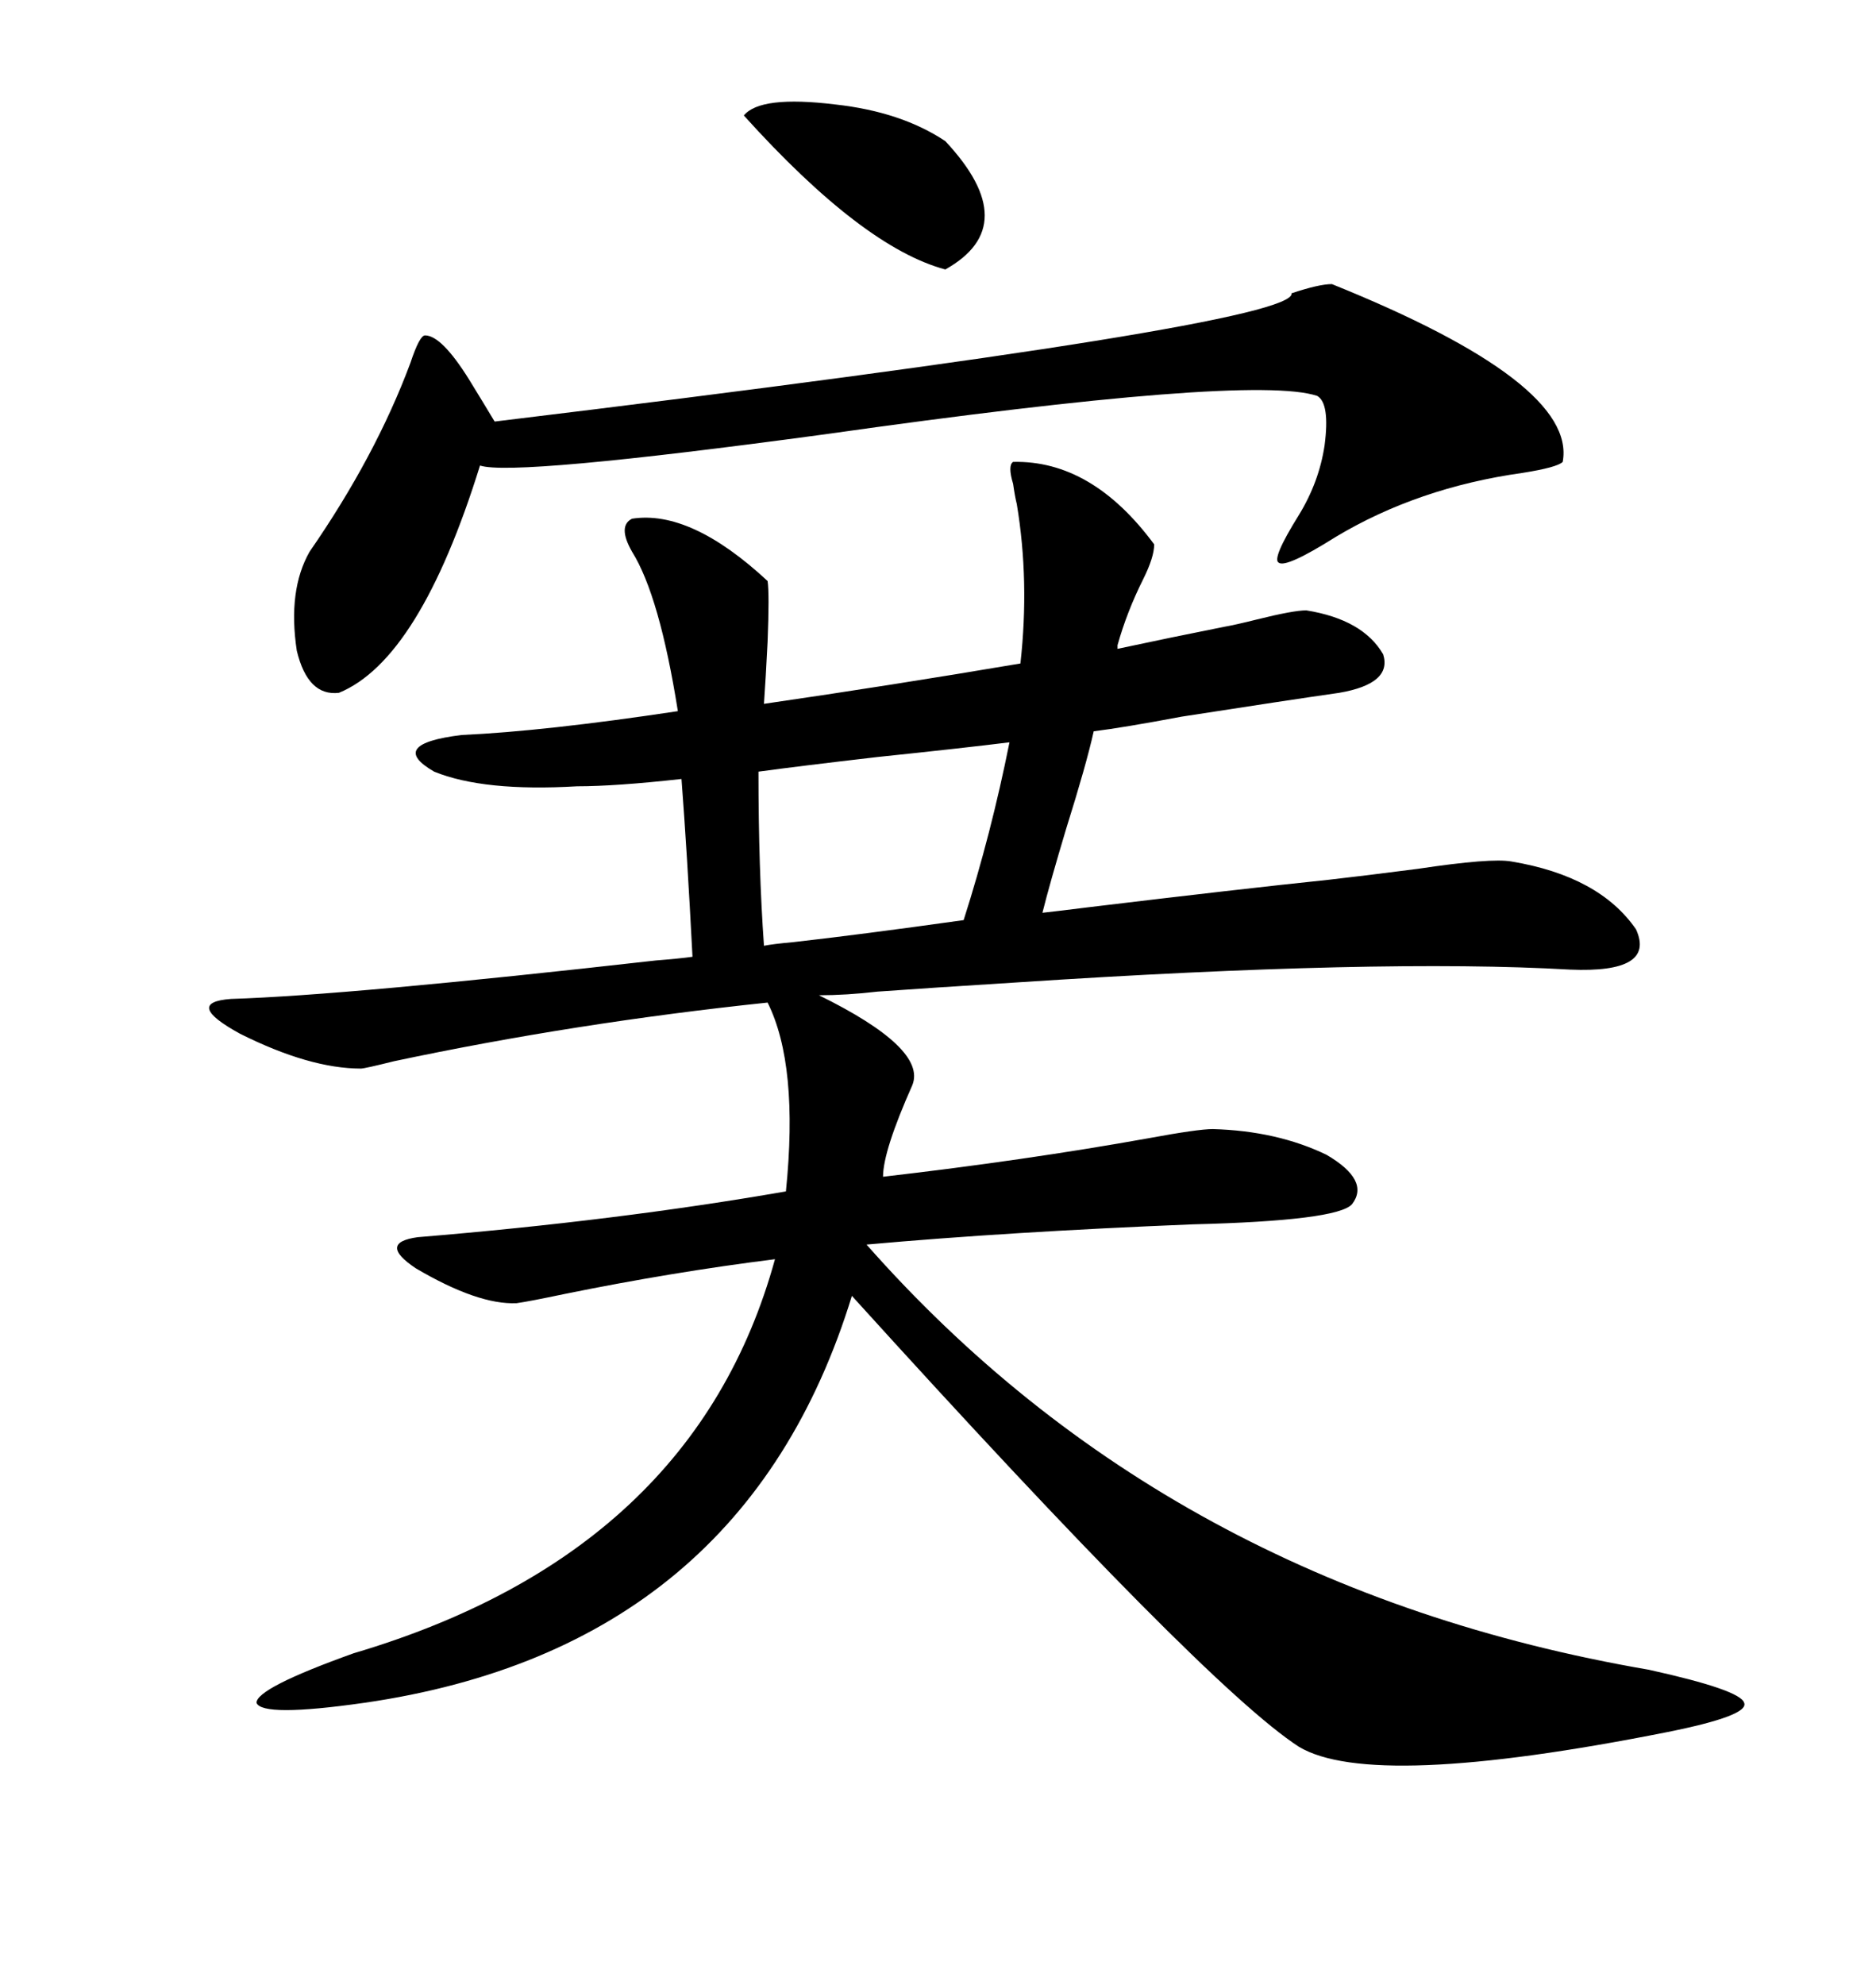 <svg xmlns="http://www.w3.org/2000/svg" xmlns:xlink="http://www.w3.org/1999/xlink" width="300" height="317.285"><path d="M92.29 125.68L92.29 125.68Q77.34 126.56 69.43 123.34L69.43 123.34Q61.82 118.95 73.83 117.48L73.83 117.48Q87.01 116.89 108.40 113.67L108.40 113.67Q105.47 95.21 101.07 88.18L101.07 88.18Q98.73 84.08 101.07 82.91L101.07 82.91Q110.45 81.45 122.75 92.87L122.75 92.87Q123.05 94.92 122.75 102.54L122.75 102.54Q122.46 108.40 122.17 112.50L122.17 112.50Q142.38 109.57 163.18 106.05L163.18 106.05Q164.65 92.87 162.60 80.57L162.60 80.57Q162.30 79.39 162.01 77.34L162.01 77.34Q161.13 74.41 162.01 73.83L162.01 73.83Q174.61 73.54 184.57 87.01L184.57 87.01Q184.57 89.06 182.81 92.58L182.81 92.58Q180.18 97.85 178.71 103.13L178.71 103.13L178.71 103.71Q186.91 101.95 195.70 100.20L195.70 100.20Q197.46 99.90 200.98 99.02L200.98 99.02Q206.84 97.56 208.89 97.56L208.89 97.56Q217.97 99.02 221.19 104.59L221.19 104.59Q222.66 109.28 214.16 110.74L214.16 110.74Q205.96 111.91 188.96 114.55L188.96 114.55Q179.59 116.31 174.90 116.89L174.90 116.89Q173.73 122.17 170.51 132.42L170.51 132.42Q167.87 141.21 166.70 145.90L166.70 145.90Q169.34 145.61 174.02 145.02L174.02 145.02Q198.34 142.09 212.40 140.63L212.40 140.63Q217.68 140.04 226.76 138.87L226.76 138.87Q238.48 137.11 241.70 137.70L241.70 137.70Q255.76 140.04 261.62 148.54L261.62 148.54Q264.84 155.57 251.07 154.98L251.07 154.98Q220.61 153.22 162.60 157.03L162.60 157.03Q148.54 157.91 140.33 158.50L140.33 158.50Q135.35 159.08 130.96 159.08L130.96 159.08Q148.24 167.58 145.90 173.44L145.90 173.44Q141.21 183.98 141.21 188.09L141.21 188.09Q164.06 185.45 183.69 181.93L183.69 181.93Q191.60 180.47 193.95 180.47L193.95 180.47Q204.20 180.76 212.11 184.57L212.11 184.57Q219.14 188.67 216.21 192.48L216.21 192.48Q213.87 195.12 190.72 195.70L190.72 195.70Q161.43 196.88 138.57 198.93L138.57 198.93Q186.91 253.71 263.67 266.89L263.67 266.89Q278.32 270.12 278.91 272.17L278.91 272.17Q279.79 274.22 266.60 276.86L266.60 276.86Q219.43 286.23 207.71 279.20L207.71 279.20Q192.77 269.53 136.23 207.13L136.23 207.13Q118.95 263.38 58.30 272.17L58.30 272.17Q41.89 274.51 41.02 272.17L41.02 272.17Q41.02 269.82 56.54 264.26L56.54 264.26Q111.04 248.14 123.93 201.27L123.93 201.27Q107.52 203.32 90.23 206.84L90.23 206.84Q84.67 208.01 82.62 208.30L82.62 208.30Q76.46 208.59 66.50 202.73L66.50 202.73Q60.35 198.63 66.80 197.75L66.80 197.75Q98.73 195.12 125.68 190.43L125.68 190.43Q127.73 170.21 122.75 160.25L122.75 160.25Q91.99 163.48 62.99 169.63L62.99 169.63Q58.30 170.80 57.71 170.80L57.71 170.80Q49.51 170.80 38.38 165.23L38.38 165.23Q29.30 160.25 36.91 159.67L36.91 159.67Q55.66 159.08 104.88 153.52L104.88 153.52Q108.69 153.22 110.74 152.93L110.74 152.93Q109.86 135.94 108.98 124.51L108.98 124.51Q98.44 125.68 92.29 125.68ZM212.99 45.41L212.99 45.41Q252.25 61.23 249.90 73.83L249.90 73.83Q249.02 74.71 243.46 75.59L243.46 75.59Q226.76 77.93 213.57 85.84L213.57 85.84Q205.66 90.82 204.49 89.94L204.49 89.94Q203.32 89.36 207.71 82.32L207.71 82.32Q210.94 77.05 211.82 71.19L211.82 71.19Q212.70 64.45 210.64 63.28L210.64 63.28Q200.10 59.77 131.84 69.43L131.84 69.43Q82.03 76.17 76.76 74.41L76.76 74.41Q67.09 105.47 54.20 110.74L54.20 110.74Q49.22 111.33 47.46 104.00L47.46 104.00Q46.00 94.34 49.51 88.18L49.51 88.18Q60.06 72.95 65.63 58.01L65.63 58.01Q67.09 53.61 67.97 53.61L67.97 53.61Q70.61 53.61 75 60.64L75 60.64Q77.34 64.45 79.10 67.38L79.10 67.38Q207.42 51.86 206.54 46.88L206.54 46.88Q210.94 45.41 212.99 45.41ZM154.10 147.07L154.10 147.07Q158.50 133.30 161.43 118.65L161.43 118.65Q154.39 119.53 140.33 121.00L140.33 121.00Q127.73 122.46 121.29 123.34L121.29 123.34Q121.29 138.87 122.17 151.17L122.17 151.17Q123.63 150.88 126.86 150.59L126.86 150.59Q137.40 149.41 154.10 147.07ZM118.95 18.46L118.95 18.46Q121.58 15.23 133.59 16.70L133.59 16.70Q144.14 17.87 151.17 22.56L151.17 22.56Q163.77 36.04 151.17 43.07L151.17 43.07Q137.99 39.55 118.95 18.46Z"/></svg>